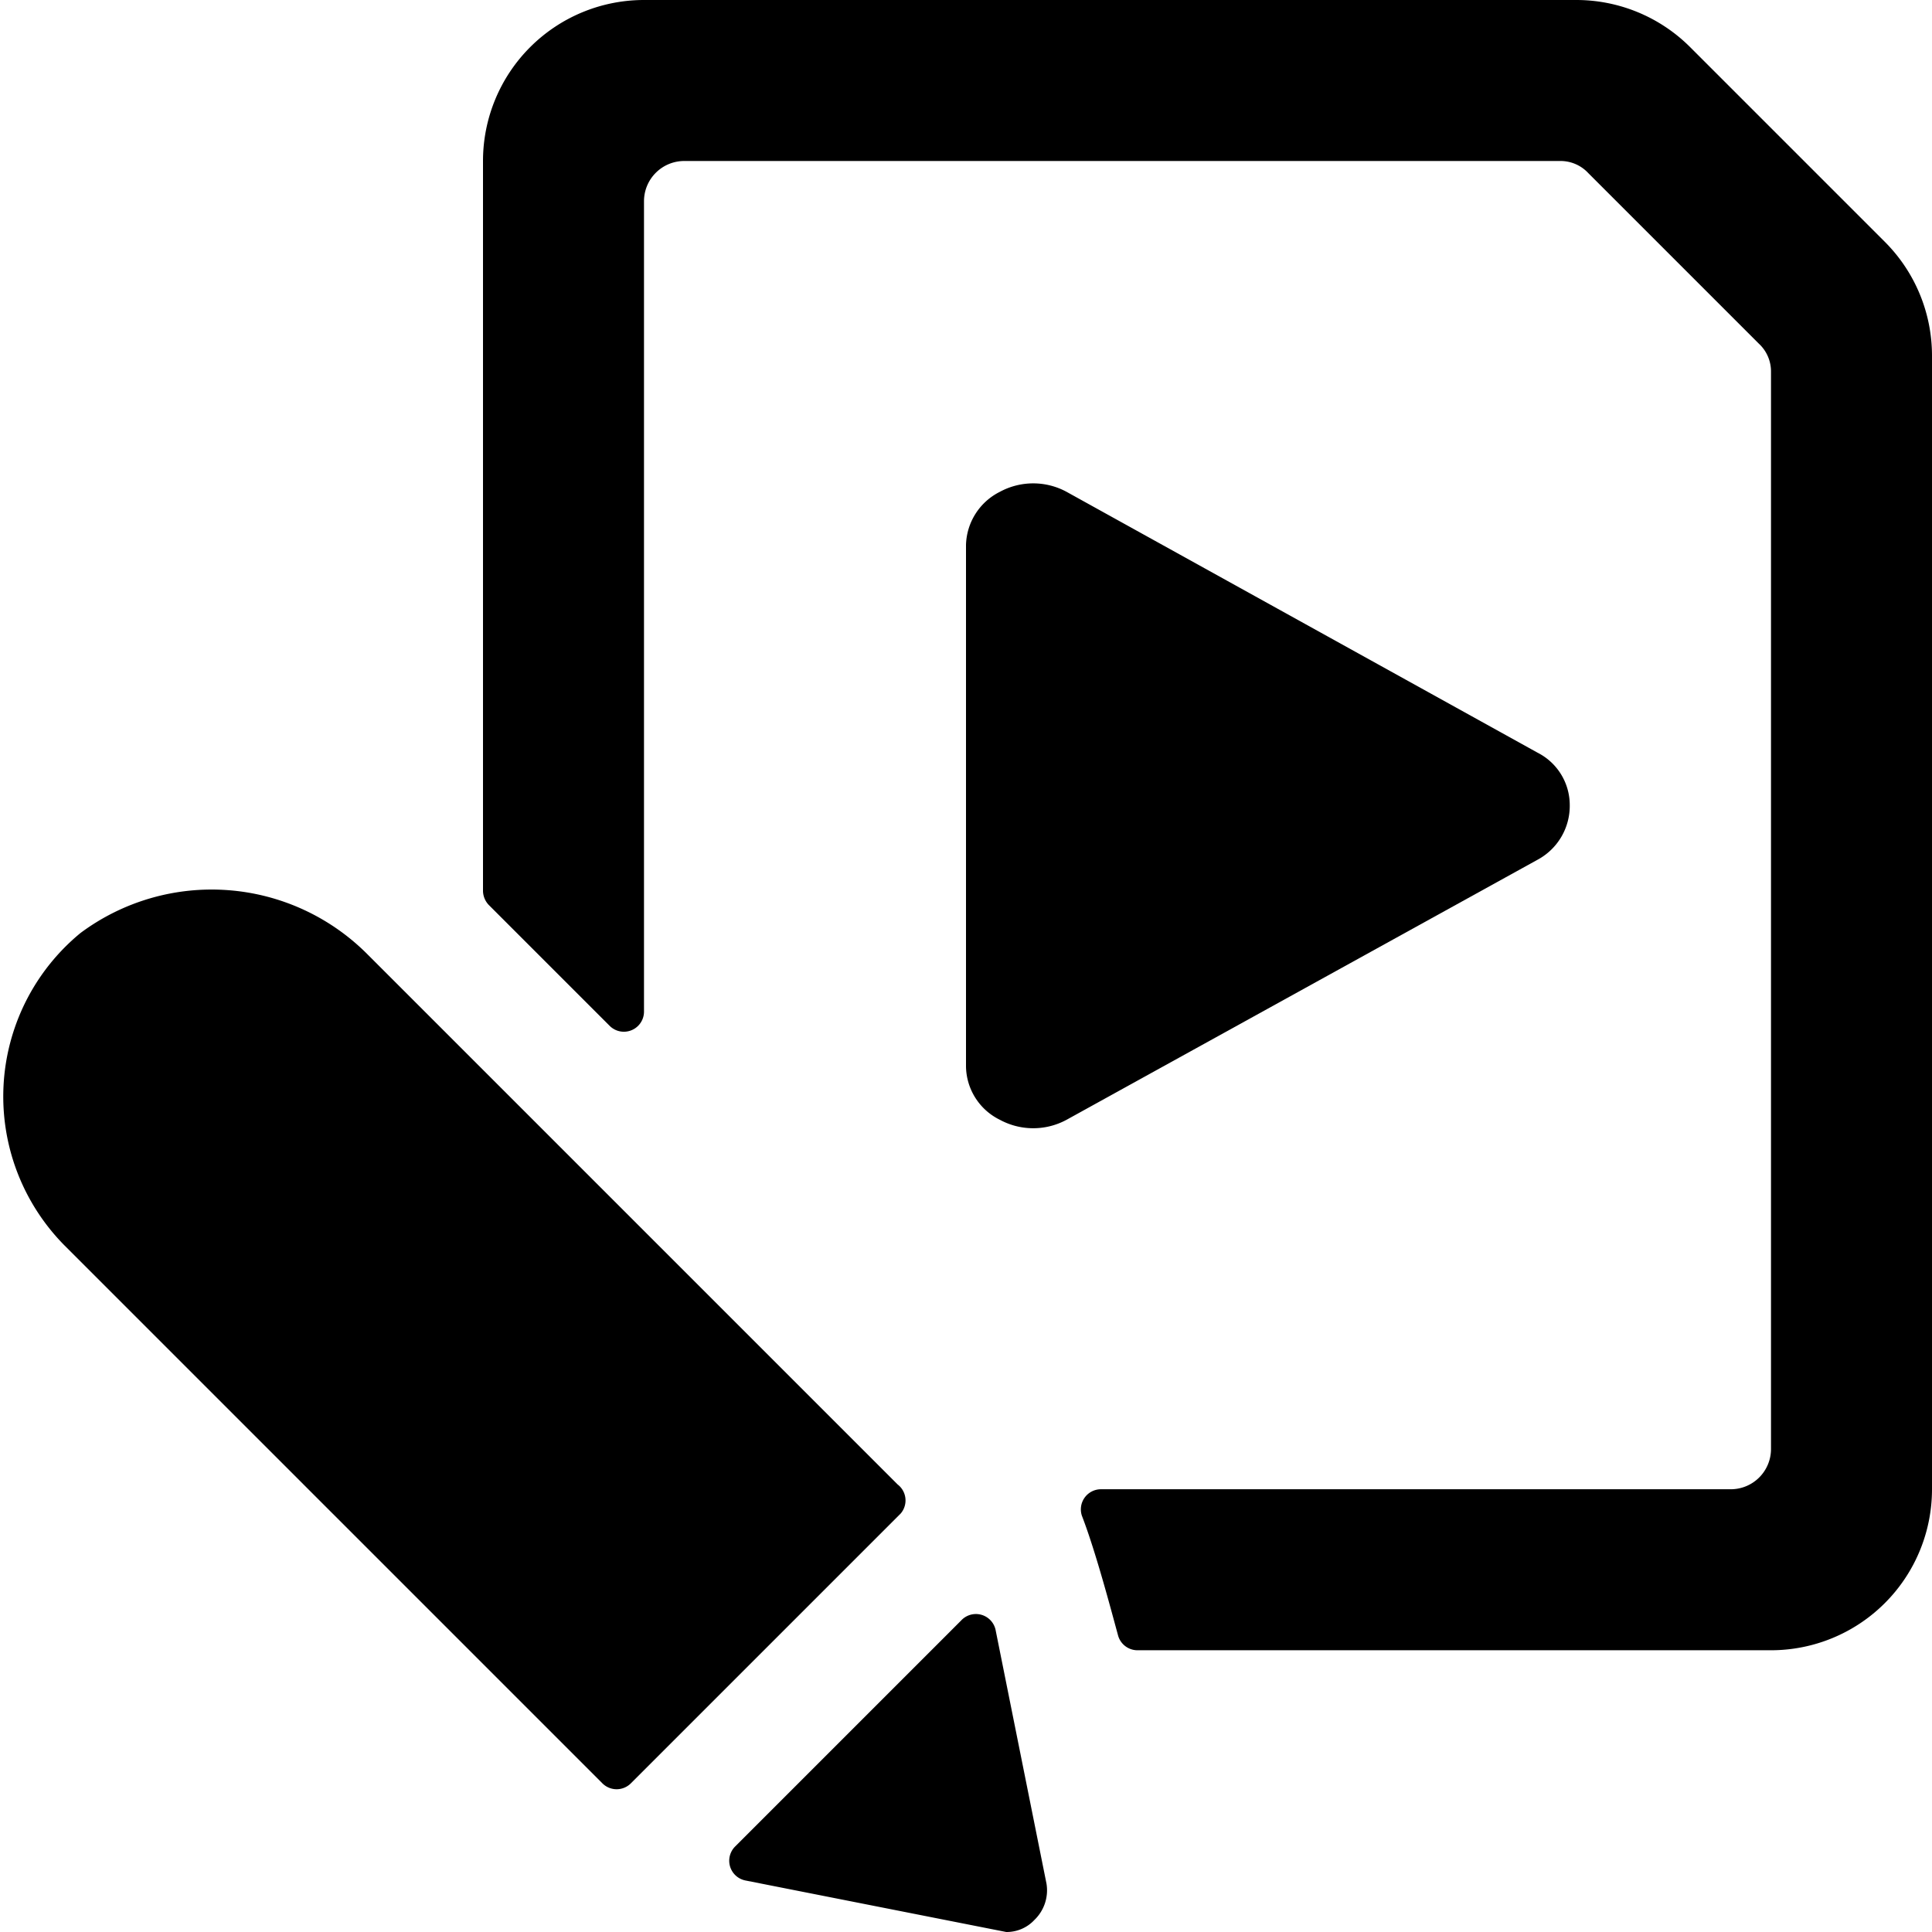 <svg xmlns="http://www.w3.org/2000/svg" viewBox="0 0 24 24"><g><path d="M19.5 10a0.73 0.73 0 0 0 -0.4 -0.65l-5.85 -3.24a0.87 0.87 0 0 0 -0.83 0 0.76 0.76 0 0 0 -0.42 0.66v6.48a0.75 0.75 0 0 0 0.42 0.66 0.87 0.87 0 0 0 0.83 0l5.85 -3.23a0.76 0.76 0 0 0 0.4 -0.68Z" fill="#000000" stroke-width="1"></path><path d="M23.41 3 21 0.59A2 2 0 0 0 19.58 0H8a2 2 0 0 0 -2 2v9.07a0.26 0.26 0 0 0 0.07 0.17l1.5 1.5a0.25 0.25 0 0 0 0.43 -0.17V2.5a0.5 0.5 0 0 1 0.5 -0.5h10.88a0.47 0.47 0 0 1 0.35 0.15l2.12 2.12a0.47 0.47 0 0 1 0.15 0.35V18a0.5 0.5 0 0 1 -0.5 0.5h-7.82a0.25 0.25 0 0 0 -0.24 0.33c0.17 0.44 0.36 1.16 0.45 1.49a0.25 0.25 0 0 0 0.24 0.18H22a2 2 0 0 0 2 -2V4.42A2 2 0 0 0 23.41 3Z" fill="#000000" stroke-width="1"></path><path d="m11.15 18.44 -6.58 -6.58A2.73 2.73 0 0 0 1 11.59a2.63 2.63 0 0 0 -0.2 3.88l6.68 6.68a0.25 0.25 0 0 0 0.36 0l3.35 -3.35a0.25 0.25 0 0 0 -0.04 -0.36Z" fill="#000000" stroke-width="1"></path><path d="m11.94 20.13 -2.81 2.81a0.25 0.25 0 0 0 0.13 0.42l3.24 0.64a0.47 0.47 0 0 0 0.35 -0.15 0.51 0.51 0 0 0 0.15 -0.45l-0.63 -3.14a0.25 0.25 0 0 0 -0.43 -0.13Z" fill="#000000" stroke-width="1"></path></g></svg>